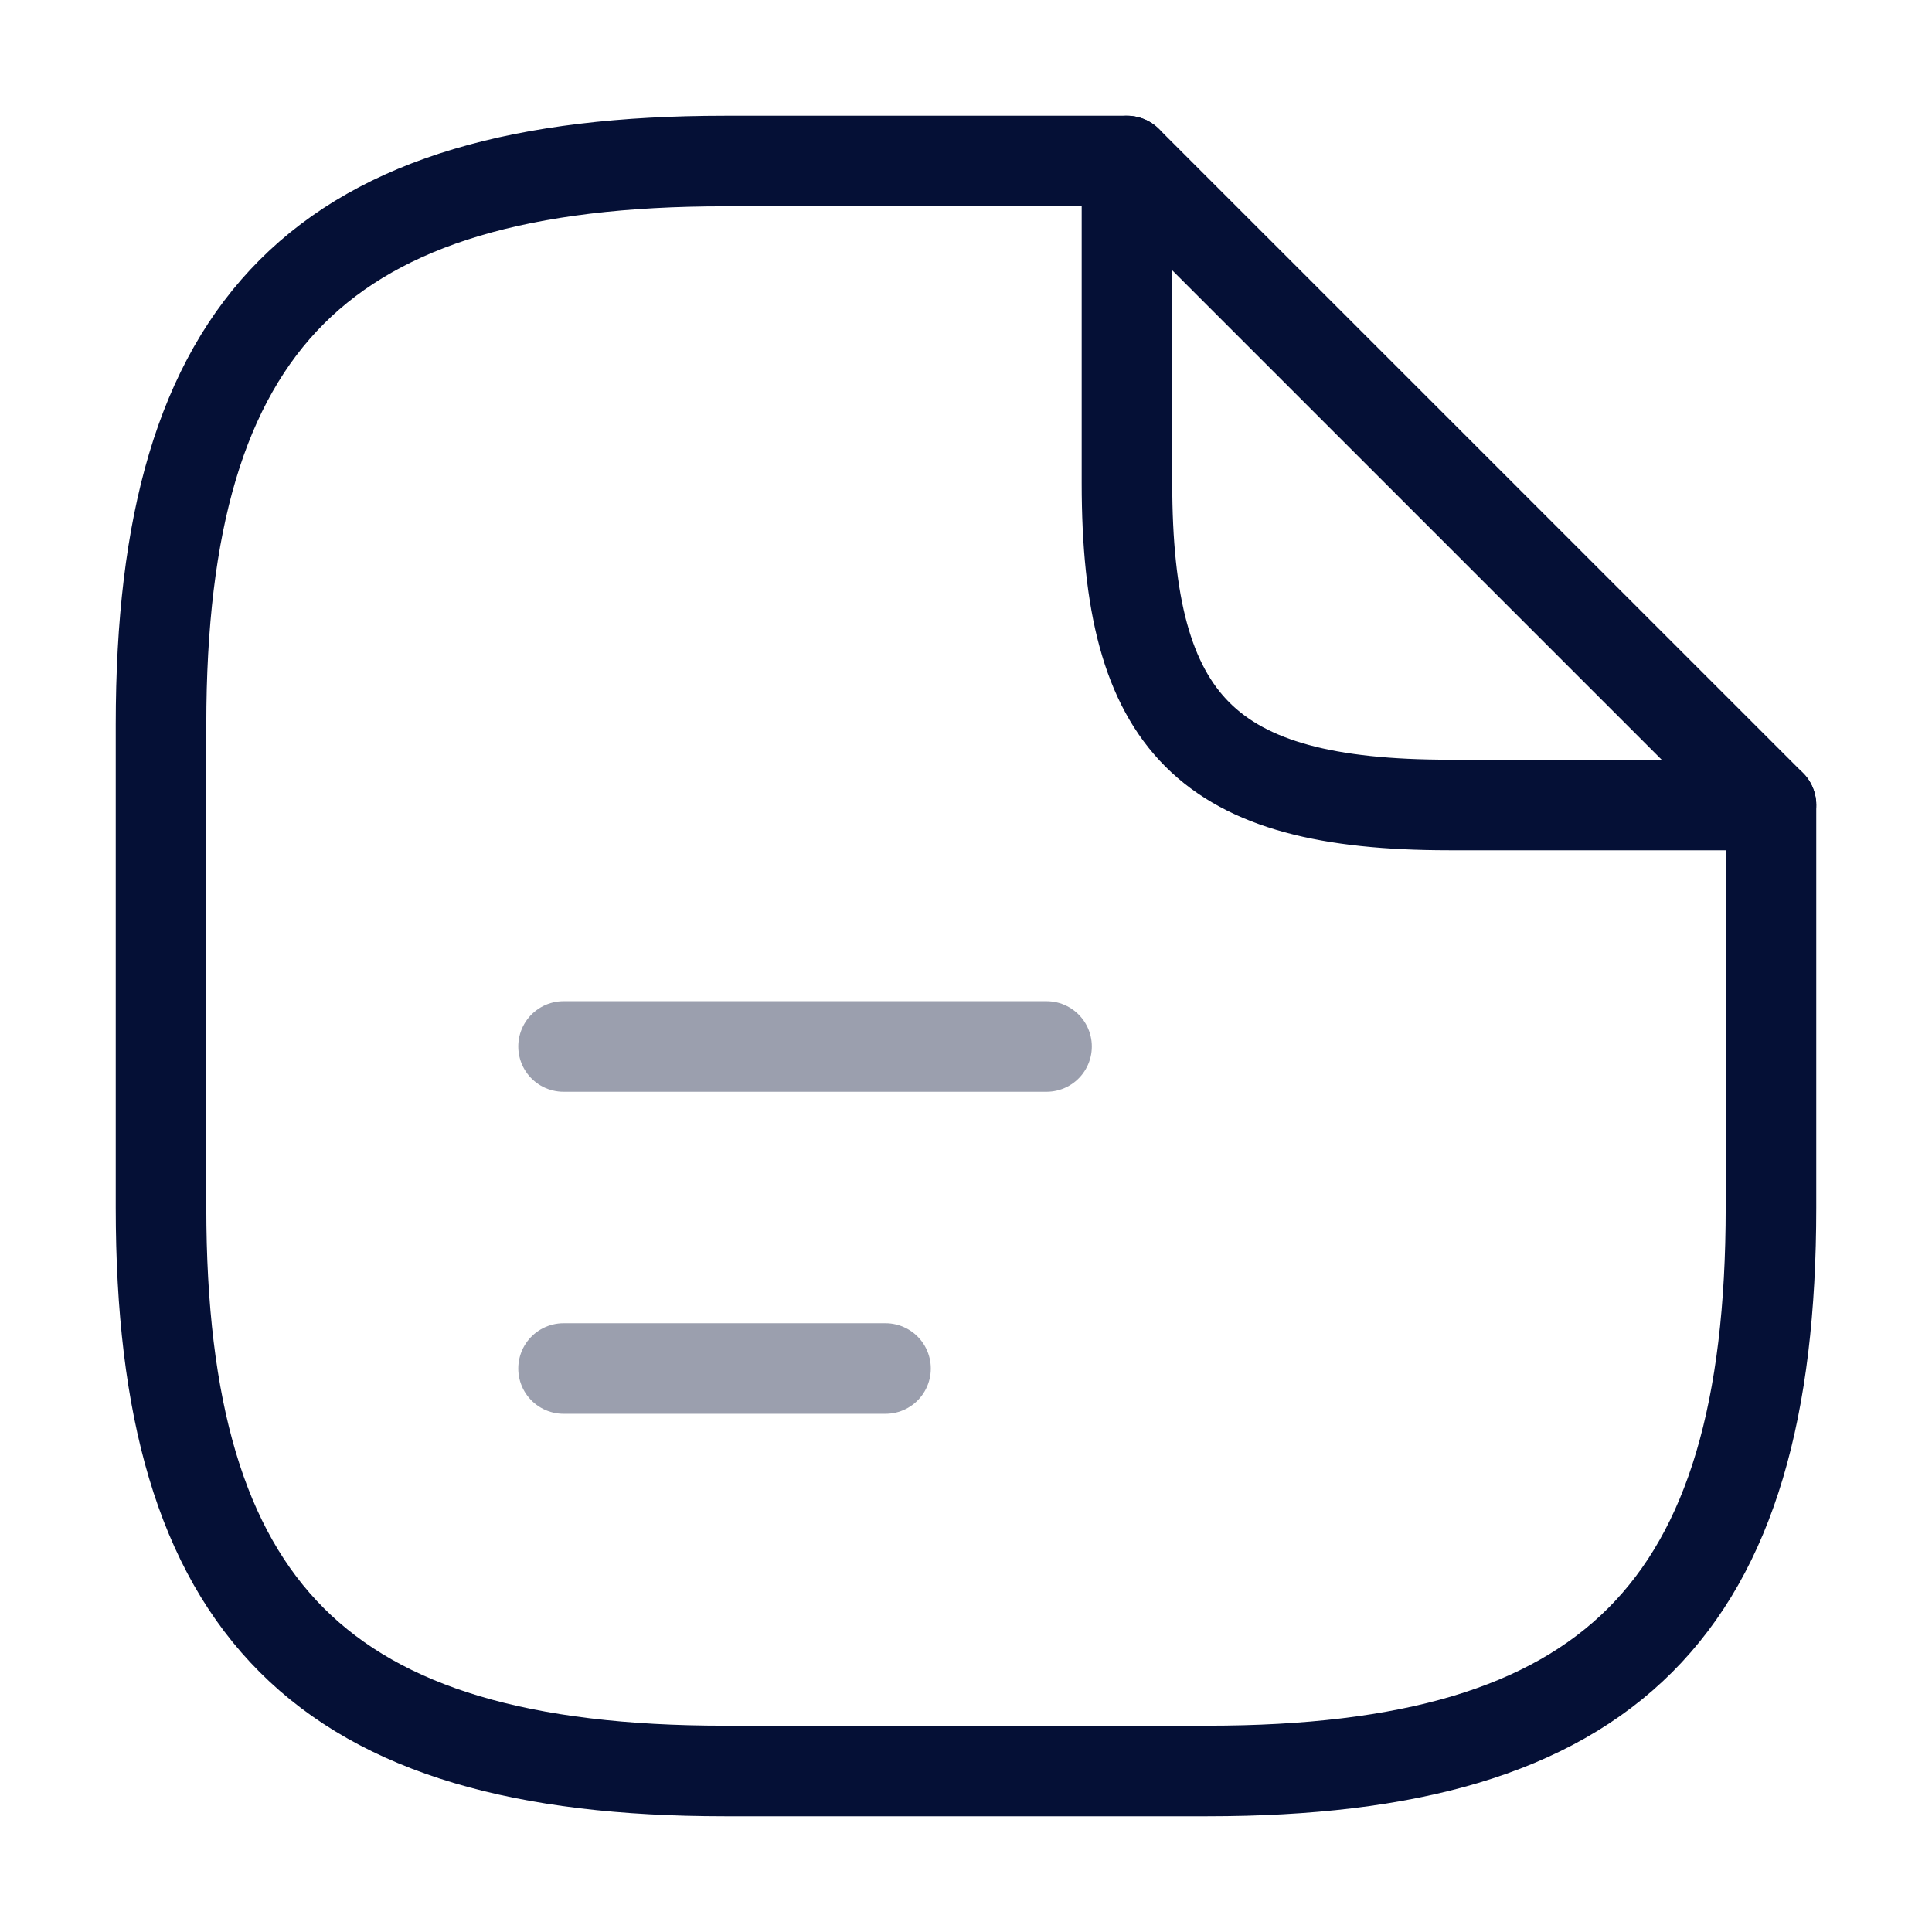<svg width="32" height="32" viewBox="0 0 32 32" fill="none" xmlns="http://www.w3.org/2000/svg">
<path d="M29.333 13.333V20C29.333 26.667 26.666 29.333 20 29.333H12C5.333 29.333 2.667 26.667 2.667 20V12C2.667 5.333 5.333 2.667 12 2.667H18.666" stroke="#051036" stroke-width="1.5" stroke-linecap="round" stroke-linejoin="round"/>
<path d="M29.333 13.333H24C20 13.333 18.666 12 18.666 8V2.667L29.333 13.333Z" stroke="#051036" stroke-width="1.5" stroke-linecap="round" stroke-linejoin="round"/>
<path opacity="0.4" d="M9.334 17.333H17.334" stroke="#051036" stroke-width="1.5" stroke-linecap="round" stroke-linejoin="round"/>
<path opacity="0.4" d="M9.334 22.667H14.667" stroke="#051036" stroke-width="1.5" stroke-linecap="round" stroke-linejoin="round"/>
</svg>
